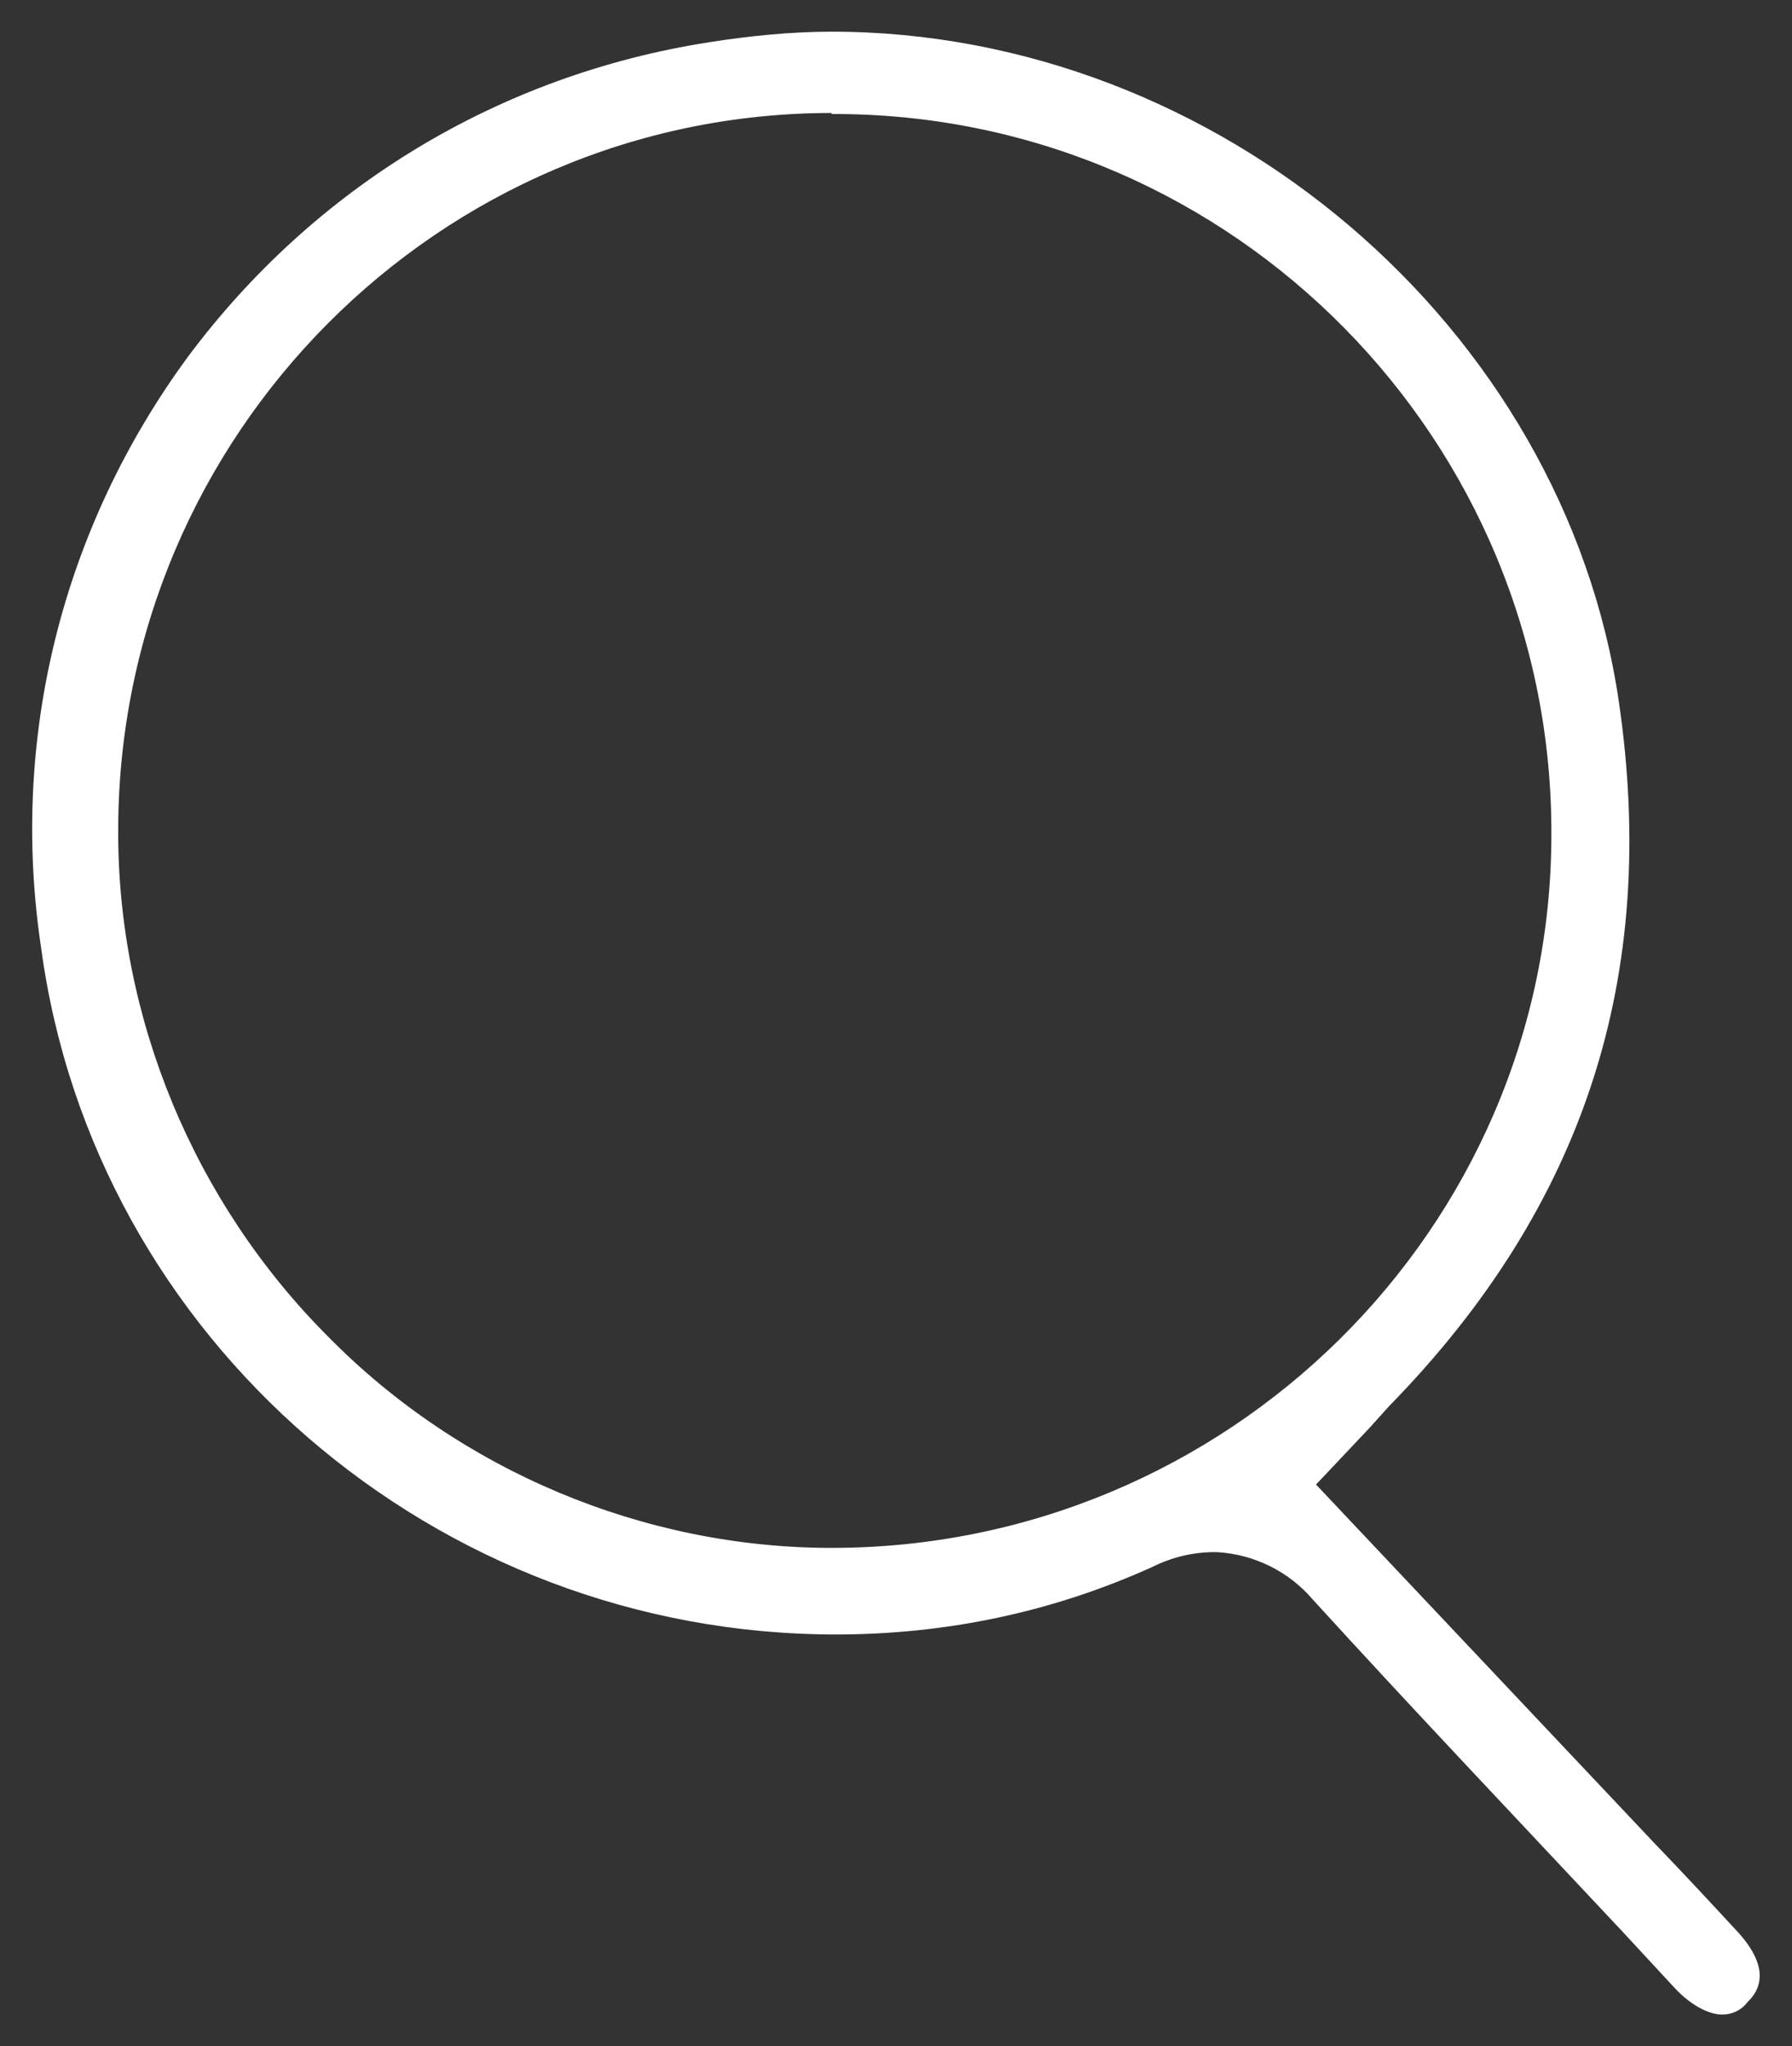 <?xml version="1.0" encoding="UTF-8"?> <!-- Generator: Adobe Illustrator 26.0.1, SVG Export Plug-In . SVG Version: 6.00 Build 0) --> <svg xmlns="http://www.w3.org/2000/svg" xmlns:xlink="http://www.w3.org/1999/xlink" id="Слой_1" x="0px" y="0px" viewBox="0 0 169.8 193.8" style="enable-background:new 0 0 169.8 193.8;" xml:space="preserve"><rect x="0" y="0" width="169.8" height="193.8" fill="#333333" stroke="none"/> <style type="text/css"> .st0{fill:#FFFFFF;} </style> <path class="st0" d="M163.2,190.8c-1.3,0-3-0.9-4.5-2.5l-5-5.4c-10.5-11.2-20-21.2-29.3-31.4c-2.3-2.7-5.6-4.3-9.1-4.5h-0.2 c-2.1,0-4.1,0.5-5.9,1.4c-9.5,4.3-19.6,6.4-30,6.4c-37.9,0-70.3-28-75.3-65c-3-19.9,2-39.8,13.9-56C29.8,17.7,47.3,7.1,67.2,4 C71,3.4,75,3,78.8,3c36.6,0,69.4,27.9,74.6,63.5c3.8,26-3.3,47.8-21.8,66.7l-1.8,2l-5.1,5.4l32,33.9c2.7,2.8,5.3,5.6,7.8,8.3 c1.8,1.9,3.4,4.6,1.1,6.8C165,190.4,164.1,190.8,163.2,190.8z M78.8,10.7c-37.1,0-67.5,30.4-67.6,67.8c-0.1,17.9,7.2,35.4,19.9,48.1 c12.5,12.7,29.9,20,47.7,20c37.5,0,68.1-30.2,68.2-67.4c0.2-37.4-30-68.1-67.4-68.4h-0.8V10.7z"></path> </svg> 